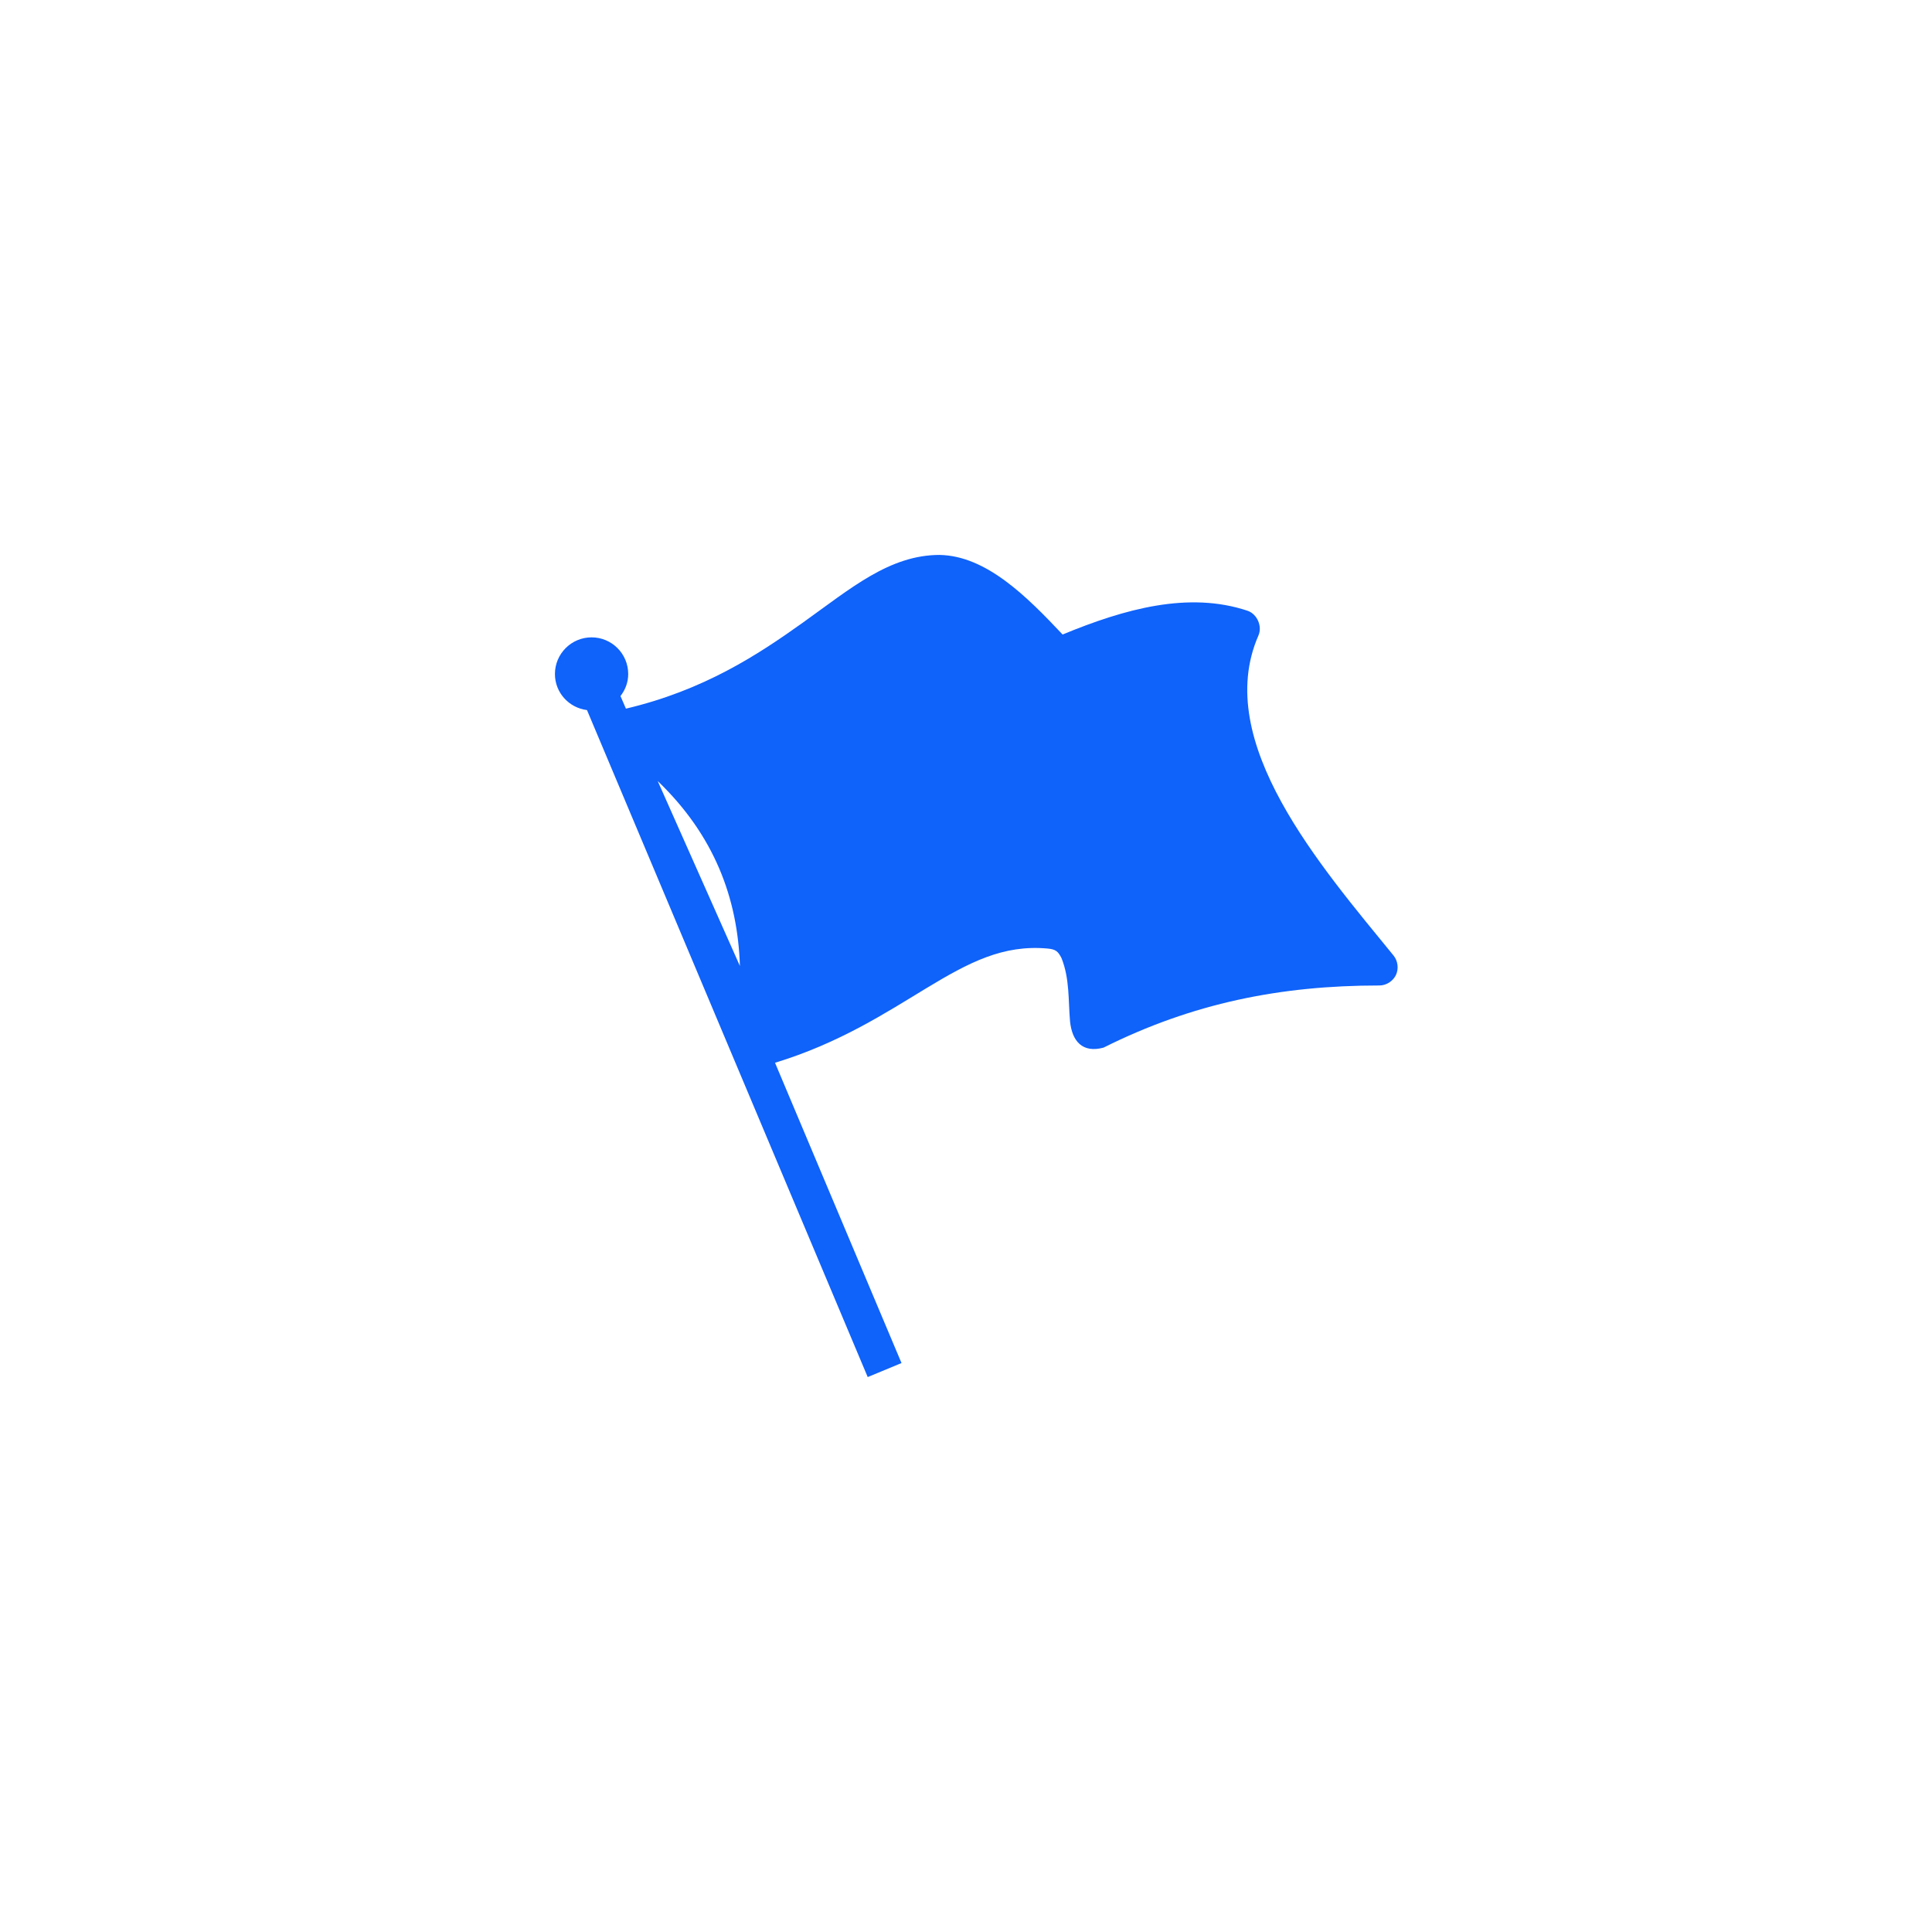 <?xml version="1.0" encoding="UTF-8"?>
<svg width="94px" height="94px" viewBox="0 0 94 94" version="1.1" xmlns="http://www.w3.org/2000/svg" xmlns:xlink="http://www.w3.org/1999/xlink">
    <title>Group 2</title>
    <g id="Do-You-Speak-IT?" stroke="none" stroke-width="1" fill="none" fill-rule="evenodd">
        <g id="Group-2">
            <path d="M45.714,27 C43.281,27 41.388,28.632 39.073,30.286 C36.857,31.87 34.238,33.585 30.454,34.479 L30.189,33.866 C30.421,33.566 30.565,33.203 30.565,32.793 C30.565,31.809 29.768,31.01 28.783,31.01 C27.799,31.01 27,31.809 27,32.793 C27,33.701 27.681,34.437 28.56,34.549 L42.218,67 L43.862,66.318 L37.708,51.708 C40.836,50.755 43.11,49.267 45.059,48.087 C47.15,46.821 48.807,45.953 50.976,46.151 C51.373,46.188 51.478,46.292 51.645,46.611 C52.051,47.625 51.972,48.681 52.063,49.703 C52.165,50.667 52.674,51.247 53.692,50.971 C58.02,48.806 62.308,47.948 67.1,47.948 C67.438,47.953 67.771,47.745 67.917,47.439 C68.063,47.134 68.013,46.745 67.797,46.485 C64.277,42.165 58.97,36.096 61.225,30.927 C61.429,30.474 61.166,29.873 60.696,29.715 C57.827,28.759 54.719,29.625 51.7,30.872 C49.968,29.035 47.991,27.04 45.713,27 L45.714,27 Z M32,38 C34.748,40.64 35.895,43.694 36,47 L32,38 Z" id="Fill-1" fill="#0F62FA"></path>
            <rect id="Rectangle" x="0" y="0" width="94" height="94"></rect>
        </g>
    </g>
</svg>